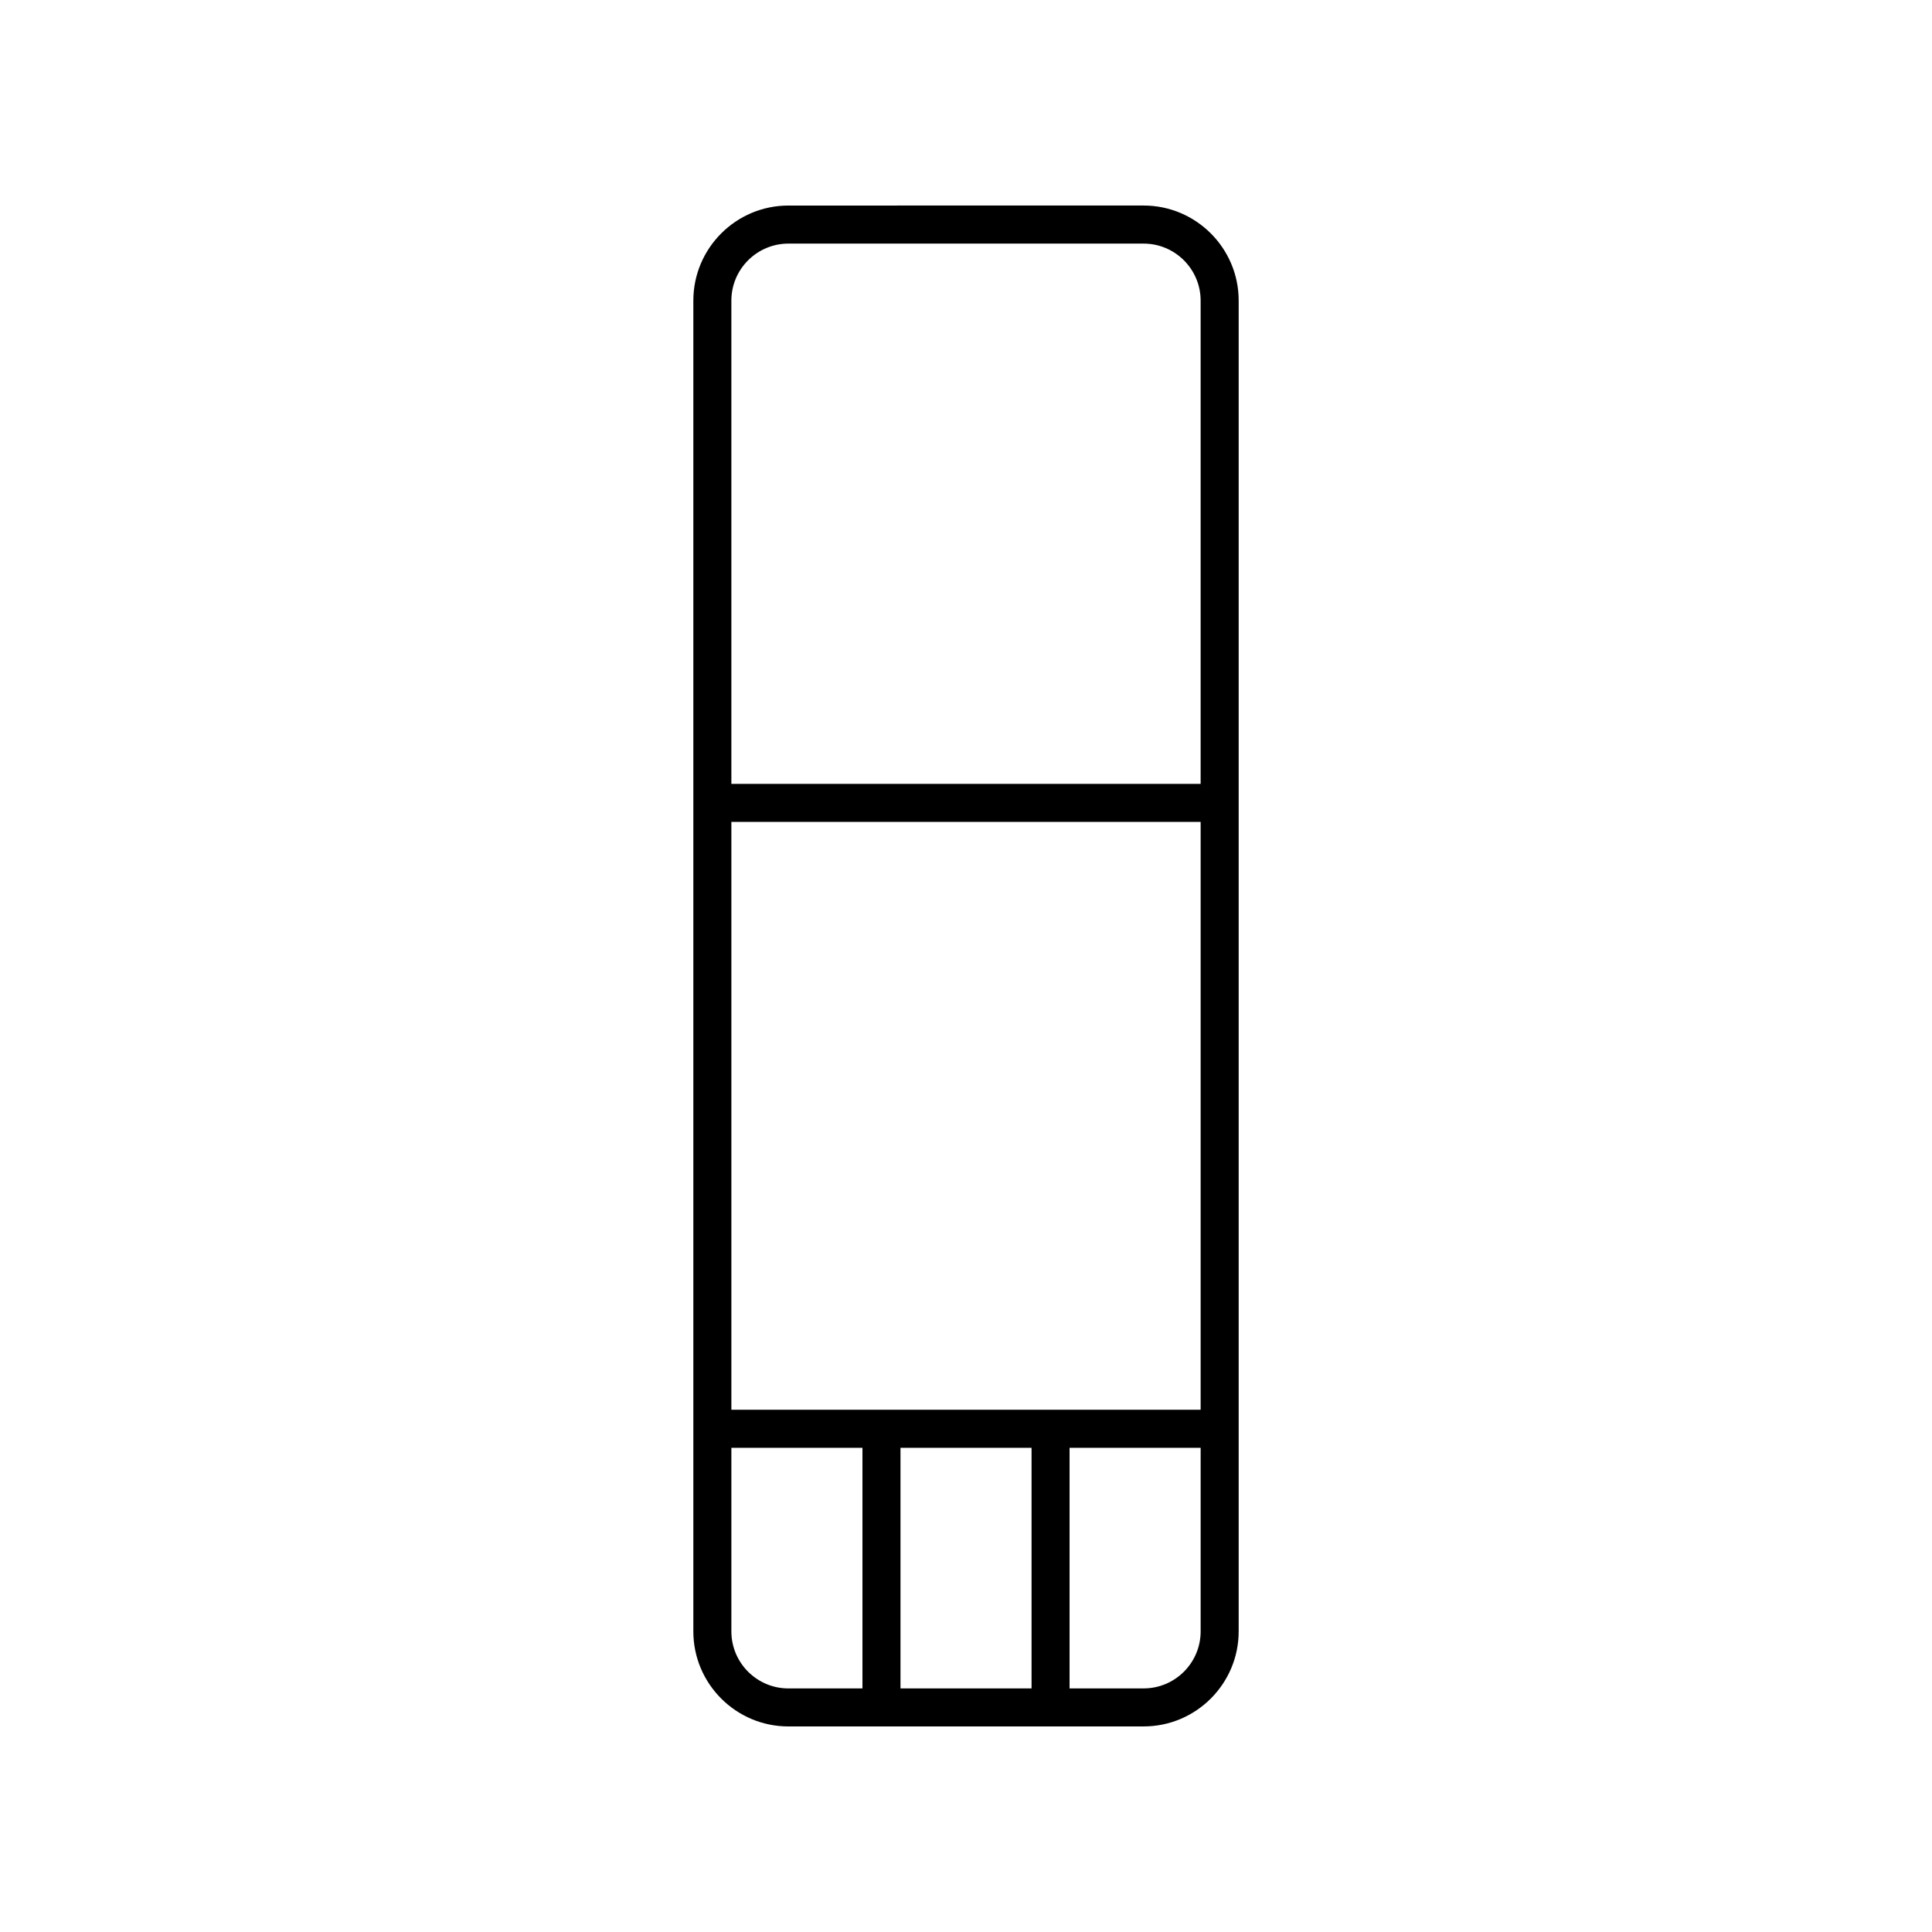 <?xml version="1.0" encoding="UTF-8"?>
<!-- The Best Svg Icon site in the world: iconSvg.co, Visit us! https://iconsvg.co -->
<svg fill="#000000" width="800px" height="800px" version="1.1" viewBox="144 144 512 512" xmlns="http://www.w3.org/2000/svg">
 <path d="m447.07 601.52c13.891 0 25.191-11.301 25.191-25.191v-352.67c0-13.891-11.301-25.191-25.191-25.191l-94.137 0.004c-13.891 0-25.191 11.301-25.191 25.191v352.67c0 13.891 11.301 25.191 25.191 25.191zm-109.25-239.71h124.36v155.79h-124.36zm79.551 165.87v63.766h-34.734v-63.766zm29.699 63.766h-19.625v-63.766h34.738v48.652c0 8.336-6.781 15.113-15.113 15.113zm-94.137-382.89h94.133c8.336 0 15.113 6.781 15.113 15.113v128.07h-124.36v-128.07c0-8.332 6.781-15.113 15.113-15.113zm-15.113 367.78v-48.652h34.738v63.766h-19.625c-8.332 0-15.113-6.777-15.113-15.113z"/>
</svg>